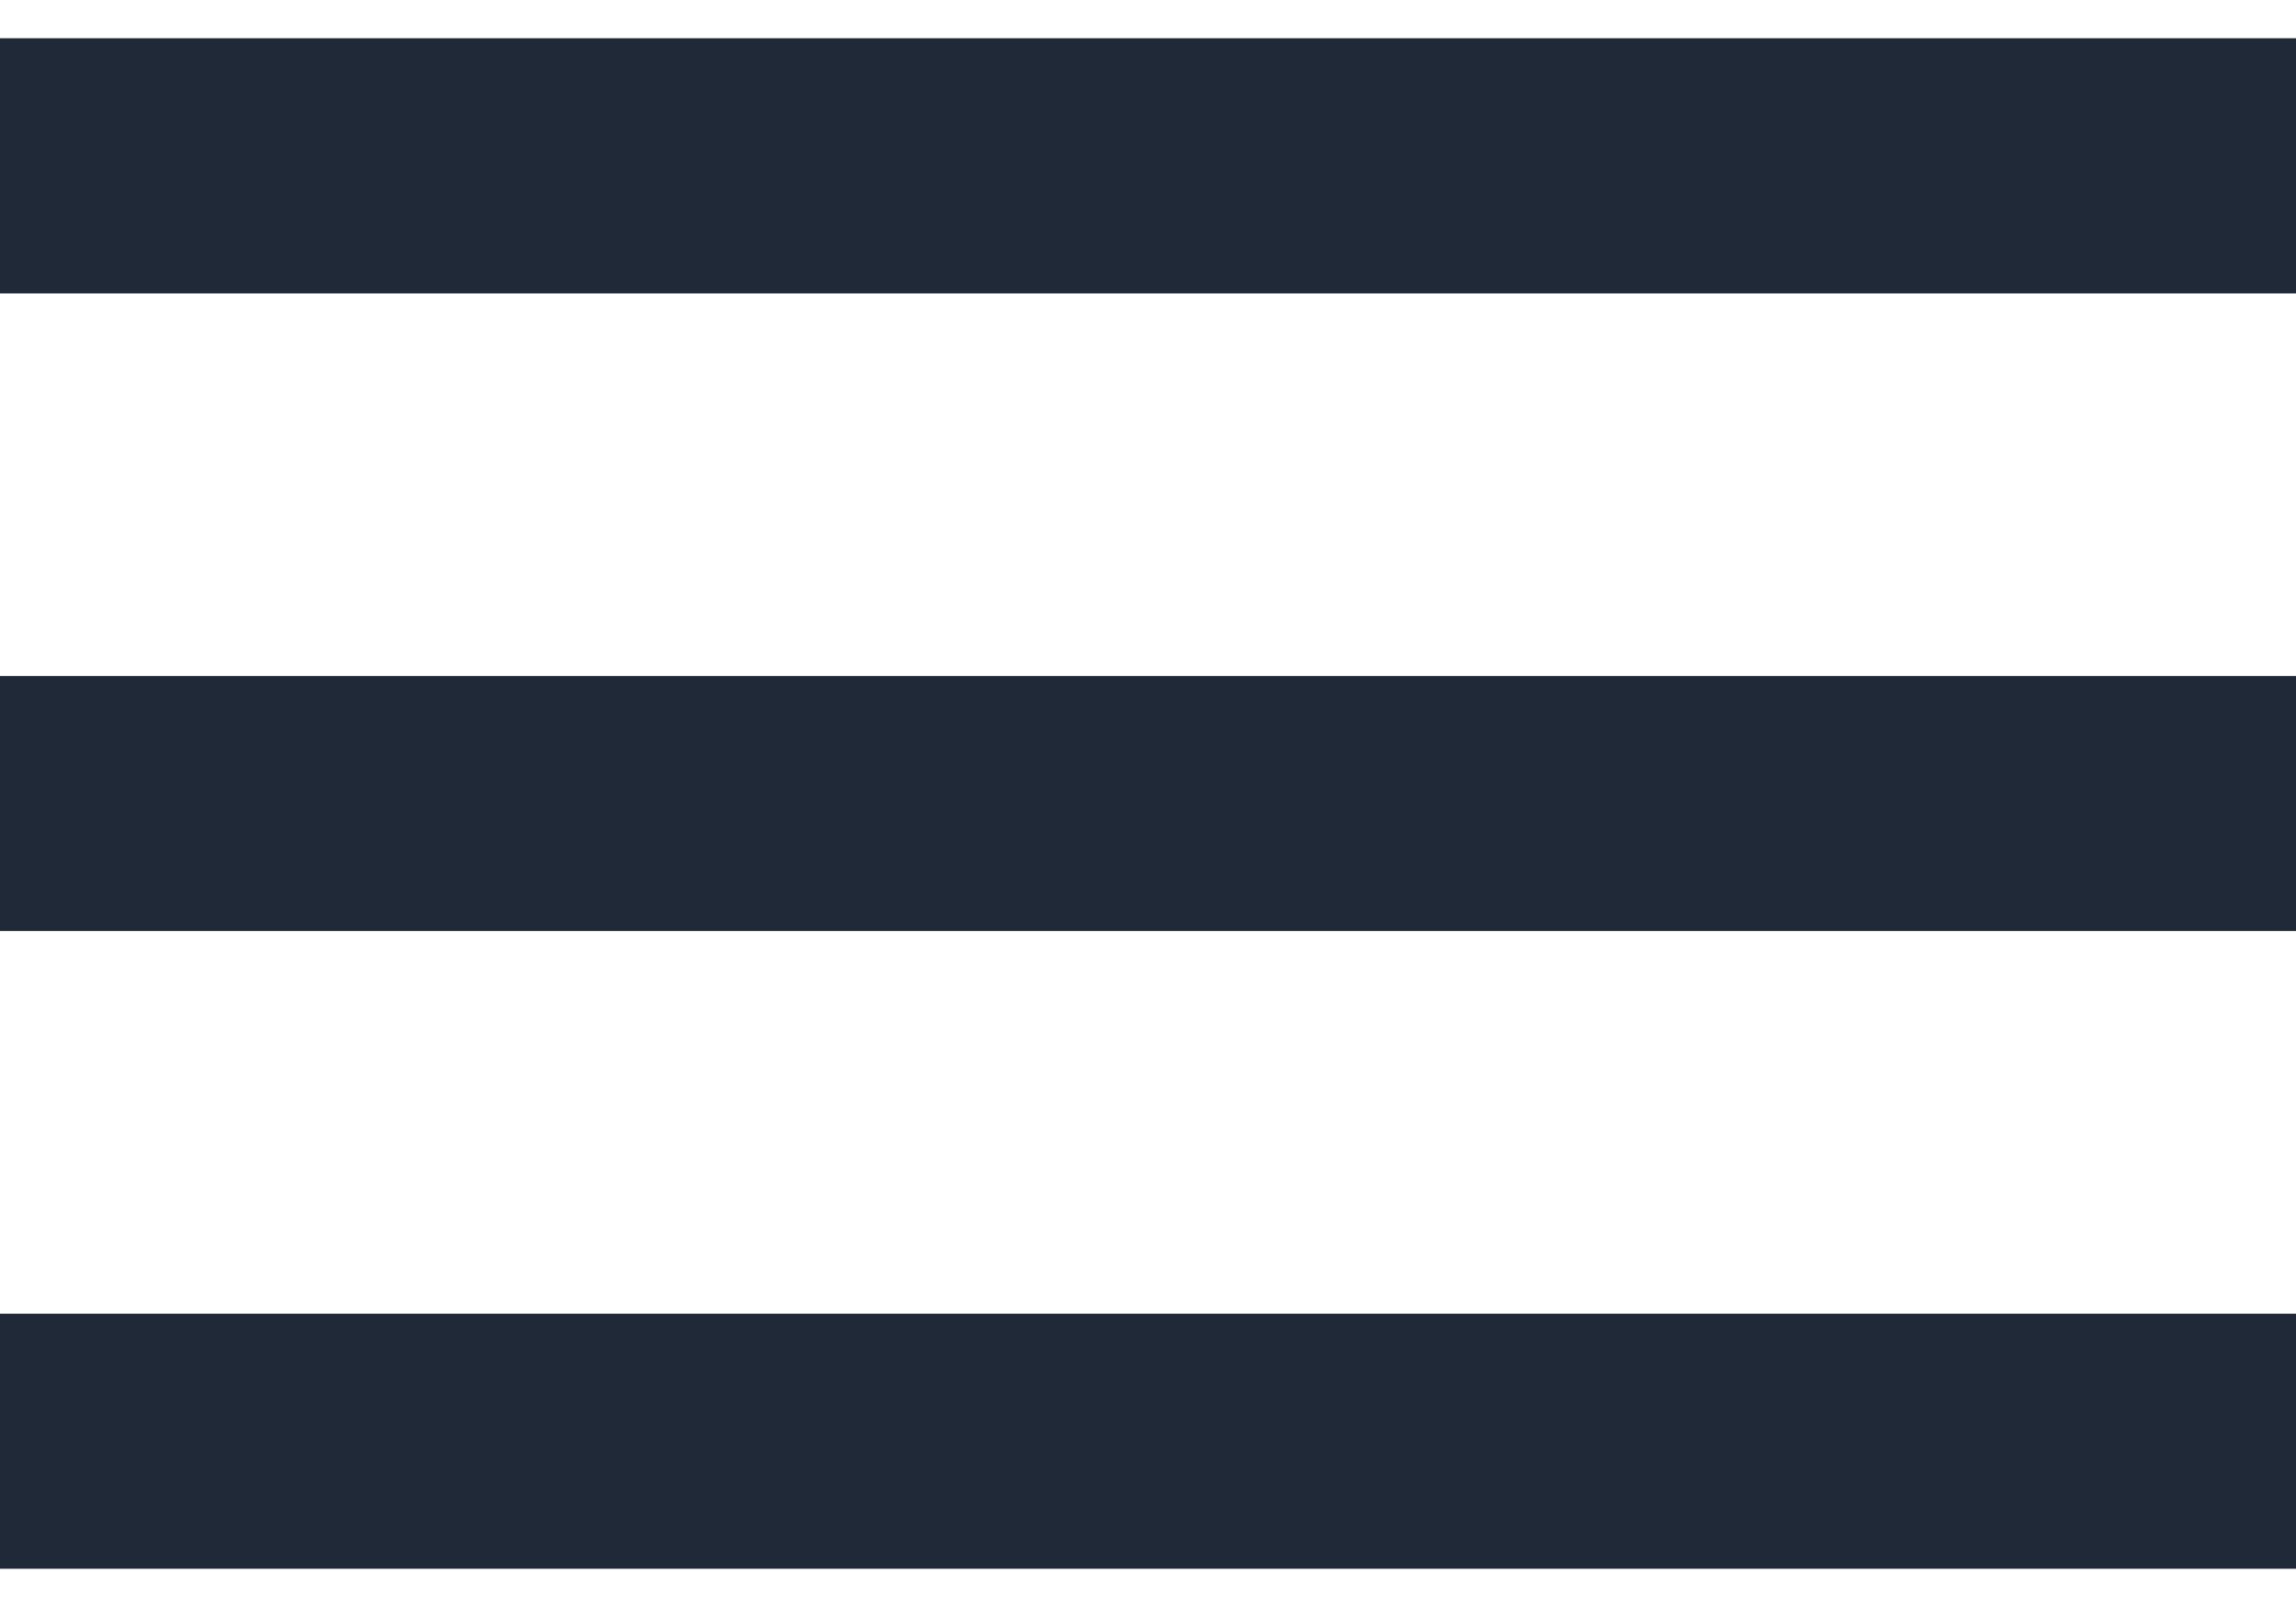 <svg width="20" height="14" viewBox="0 0 20 14" fill="none" xmlns="http://www.w3.org/2000/svg">
<path d="M0 13.667V11.445H20V13.667H0ZM0 8.111V5.889H20V8.111H0ZM0 2.556V0.333H20V2.556H0Z" fill="#1F2937"/>
</svg>
